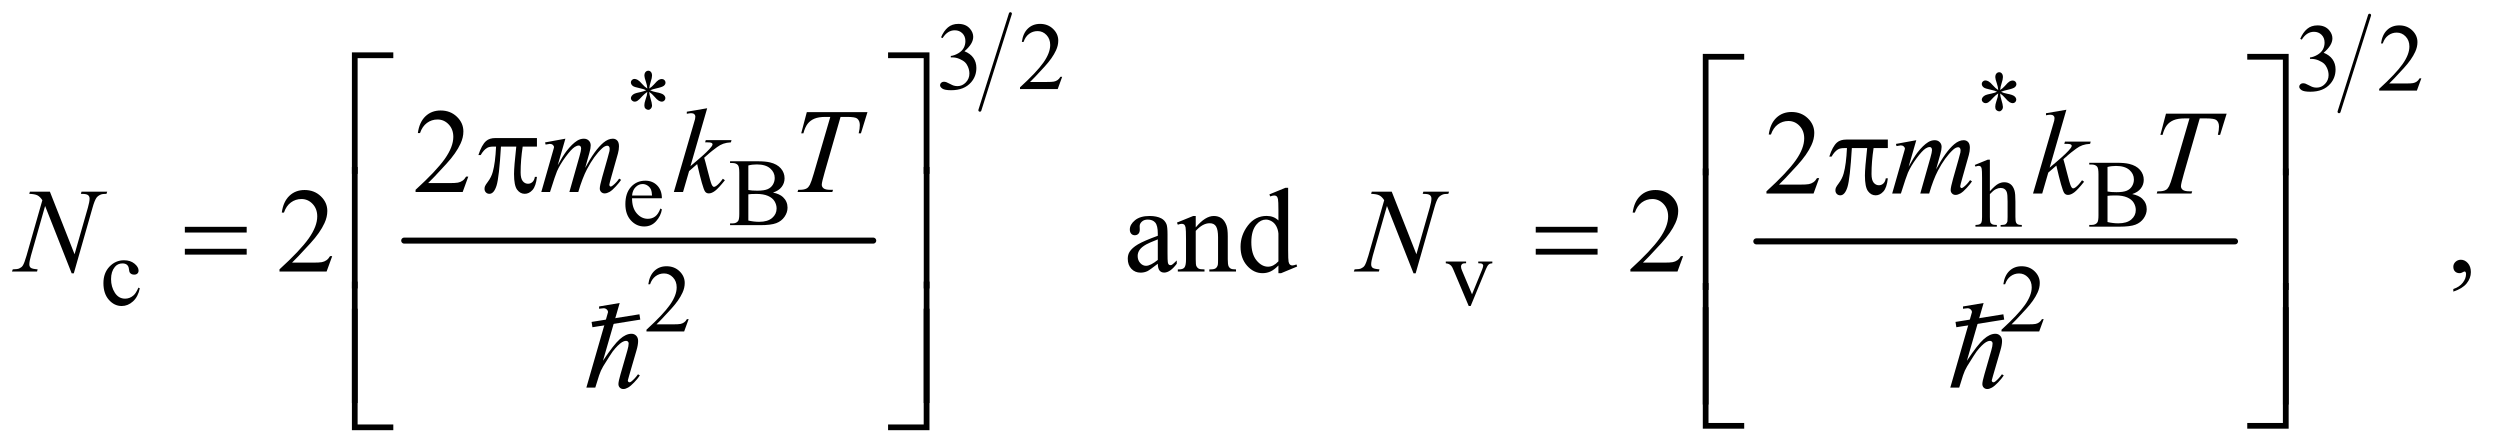 <?xml version="1.0" encoding="UTF-8"?>
<!DOCTYPE svg PUBLIC '-//W3C//DTD SVG 1.0//EN'
          'http://www.w3.org/TR/2001/REC-SVG-20010904/DTD/svg10.dtd'>
<svg stroke-dasharray="none" shape-rendering="auto" xmlns="http://www.w3.org/2000/svg" font-family="'Dialog'" text-rendering="auto" width="325" fill-opacity="1" color-interpolation="auto" color-rendering="auto" preserveAspectRatio="xMidYMid meet" font-size="12px" viewBox="0 0 325 58" fill="black" xmlns:xlink="http://www.w3.org/1999/xlink" stroke="black" image-rendering="auto" stroke-miterlimit="10" stroke-linecap="square" stroke-linejoin="miter" font-style="normal" stroke-width="1" height="58" stroke-dashoffset="0" font-weight="normal" stroke-opacity="1"
><!--Generated by the Batik Graphics2D SVG Generator--><defs id="genericDefs"
  /><g
  ><defs id="defs1"
    ><clipPath clipPathUnits="userSpaceOnUse" id="clipPath1"
      ><path d="M1.037 1.481 L207.228 1.481 L207.228 38.095 L1.037 38.095 L1.037 1.481 Z"
      /></clipPath
      ><clipPath clipPathUnits="userSpaceOnUse" id="clipPath2"
      ><path d="M33.145 47.469 L33.145 1220.989 L6620.699 1220.989 L6620.699 47.469 Z"
      /></clipPath
      ><clipPath clipPathUnits="userSpaceOnUse" id="clipPath3"
      ><path d="M-1324.938 -630.419 L-1324.938 422.352 L4603.731 422.352 L4603.731 -630.419 Z"
      /></clipPath
      ><clipPath clipPathUnits="userSpaceOnUse" id="clipPath4"
      ><path d="M-0 -0 L-0 384 L288 384 L288 -0 Z"
      /></clipPath
      ><clipPath clipPathUnits="userSpaceOnUse" id="clipPath5"
      ><path d="M-41.471 -19.732 L-41.471 13.22 L144.097 13.22 L144.097 -19.732 Z"
      /></clipPath
      ><clipPath clipPathUnits="userSpaceOnUse" id="clipPath6"
      ><path d="M-4560.368 -630.419 L-4560.368 422.352 L1368.302 422.352 L1368.302 -630.419 Z"
      /></clipPath
      ><clipPath clipPathUnits="userSpaceOnUse" id="clipPath7"
      ><path d="M-0 -0 L-0 384 L288 384 L288 -0 Z"
      /></clipPath
      ><clipPath clipPathUnits="userSpaceOnUse" id="clipPath8"
      ><path d="M-142.739 -19.732 L-142.739 13.22 L42.828 13.22 L42.828 -19.732 Z"
      /></clipPath
    ></defs
    ><g stroke-width="16" transform="scale(1.576,1.576) translate(-1.037,-1.481) matrix(0.031,0,0,0.031,0,0)" stroke-linejoin="round" stroke-linecap="round"
    ><line y2="688" fill="none" x1="1109" clip-path="url(#clipPath2)" x2="2357" y1="688"
    /></g
    ><g stroke-width="8" transform="matrix(0.049,0,0,0.049,-1.635,-2.334)" stroke-linejoin="round" stroke-linecap="round"
    ><line y2="340" fill="none" x1="2714" clip-path="url(#clipPath2)" x2="2633" y1="84"
    /></g
    ><g stroke-width="16" transform="matrix(0.049,0,0,0.049,-1.635,-2.334)" stroke-linejoin="round" stroke-linecap="round"
    ><line y2="688" fill="none" x1="4693" clip-path="url(#clipPath2)" x2="5963" y1="688"
    /></g
    ><g stroke-width="8" transform="matrix(0.049,0,0,0.049,-1.635,-2.334)" stroke-linejoin="round" stroke-linecap="round"
    ><line y2="344" fill="none" x1="6320" clip-path="url(#clipPath2)" x2="6239" y1="88"
    /></g
    ><g transform="matrix(0.049,0,0,0.049,-1.635,-2.334)"
    ><path d="M2530 146.75 Q2537.25 129.625 2548.312 120.312 Q2559.375 111 2575.875 111 Q2596.25 111 2607.125 124.25 Q2615.375 134.125 2615.375 145.375 Q2615.375 163.875 2592.125 183.625 Q2607.75 189.75 2615.75 201.125 Q2623.75 212.5 2623.75 227.875 Q2623.75 249.875 2609.75 266 Q2591.5 287 2556.875 287 Q2539.75 287 2533.562 282.75 Q2527.375 278.5 2527.375 273.625 Q2527.375 270 2530.312 267.25 Q2533.25 264.5 2537.375 264.5 Q2540.5 264.5 2543.75 265.5 Q2545.875 266.125 2553.375 270.062 Q2560.875 274 2563.75 274.75 Q2568.375 276.125 2573.625 276.125 Q2586.375 276.125 2595.812 266.25 Q2605.25 256.375 2605.25 242.875 Q2605.25 233 2600.875 223.625 Q2597.625 216.625 2593.75 213 Q2588.375 208 2579 203.938 Q2569.625 199.875 2559.875 199.875 L2555.875 199.875 L2555.875 196.125 Q2565.75 194.875 2575.688 189 Q2585.625 183.125 2590.125 174.875 Q2594.625 166.625 2594.625 156.75 Q2594.625 143.875 2586.562 135.938 Q2578.5 128 2566.5 128 Q2547.125 128 2534.125 148.75 L2530 146.75 ZM2851.375 251.375 L2839.5 284 L2739.5 284 L2739.5 279.375 Q2783.625 239.125 2801.625 213.625 Q2819.625 188.125 2819.625 167 Q2819.625 150.875 2809.75 140.5 Q2799.875 130.125 2786.125 130.125 Q2773.625 130.125 2763.688 137.438 Q2753.75 144.75 2749 158.875 L2744.375 158.875 Q2747.5 135.75 2760.438 123.375 Q2773.375 111 2792.75 111 Q2813.375 111 2827.188 124.25 Q2841 137.5 2841 155.5 Q2841 168.375 2835 181.25 Q2825.75 201.5 2805 224.125 Q2773.875 258.125 2766.125 265.125 L2810.375 265.125 Q2823.875 265.125 2829.312 264.125 Q2834.75 263.125 2839.125 260.062 Q2843.5 257 2846.75 251.375 L2851.375 251.375 Z" stroke="none" clip-path="url(#clipPath2)"
    /></g
    ><g transform="matrix(0.049,0,0,0.049,-1.635,-2.334)"
    ><path d="M6136 150.75 Q6143.25 133.625 6154.312 124.312 Q6165.375 115 6181.875 115 Q6202.25 115 6213.125 128.25 Q6221.375 138.125 6221.375 149.375 Q6221.375 167.875 6198.125 187.625 Q6213.75 193.75 6221.75 205.125 Q6229.75 216.5 6229.75 231.875 Q6229.75 253.875 6215.75 270 Q6197.5 291 6162.875 291 Q6145.75 291 6139.562 286.75 Q6133.375 282.5 6133.375 277.625 Q6133.375 274 6136.312 271.25 Q6139.25 268.5 6143.375 268.5 Q6146.5 268.5 6149.75 269.5 Q6151.875 270.125 6159.375 274.062 Q6166.875 278 6169.75 278.75 Q6174.375 280.125 6179.625 280.125 Q6192.375 280.125 6201.812 270.25 Q6211.25 260.375 6211.25 246.875 Q6211.25 237 6206.875 227.625 Q6203.625 220.625 6199.75 217 Q6194.375 212 6185 207.938 Q6175.625 203.875 6165.875 203.875 L6161.875 203.875 L6161.875 200.125 Q6171.75 198.875 6181.688 193 Q6191.625 187.125 6196.125 178.875 Q6200.625 170.625 6200.625 160.75 Q6200.625 147.875 6192.562 139.938 Q6184.5 132 6172.5 132 Q6153.125 132 6140.125 152.75 L6136 150.75 ZM6457.375 255.375 L6445.5 288 L6345.5 288 L6345.5 283.375 Q6389.625 243.125 6407.625 217.625 Q6425.625 192.125 6425.625 171 Q6425.625 154.875 6415.75 144.5 Q6405.875 134.125 6392.125 134.125 Q6379.625 134.125 6369.688 141.438 Q6359.75 148.75 6355 162.875 L6350.375 162.875 Q6353.5 139.75 6366.438 127.375 Q6379.375 115 6398.75 115 Q6419.375 115 6433.188 128.25 Q6447 141.5 6447 159.5 Q6447 172.375 6441 185.25 Q6431.75 205.5 6411 228.125 Q6379.875 262.125 6372.125 269.125 L6416.375 269.125 Q6429.875 269.125 6435.312 268.125 Q6440.75 267.125 6445.125 264.062 Q6449.5 261 6452.75 255.375 L6457.375 255.375 Z" stroke="none" clip-path="url(#clipPath2)"
    /></g
    ><g transform="matrix(0.049,0,0,0.049,-1.635,-2.334)"
    ><path d="M1750.75 282.5 Q1750.25 273.875 1747.25 265.375 Q1743 253.125 1743 248.5 Q1743 242 1746.062 238.625 Q1749.125 235.25 1753.625 235.25 Q1757.5 235.25 1760.375 238.625 Q1763.25 242 1763.25 248.25 Q1763.25 253.875 1759.938 263.938 Q1756.625 274 1755.875 282.5 Q1762.75 278.125 1768.25 271.875 Q1776.75 262 1780.875 259.625 Q1785 257.25 1789.25 257.25 Q1793.375 257.25 1796.188 260.062 Q1799 262.875 1799 266.75 Q1799 271.375 1794.875 275 Q1790.75 278.625 1774.25 282.25 Q1764.625 284.375 1758.25 287.125 Q1764.75 290.5 1774.125 292.25 Q1789.25 295 1793.938 299.125 Q1798.625 303.25 1798.625 308.125 Q1798.625 311.875 1795.812 314.625 Q1793 317.375 1789.25 317.375 Q1785.5 317.375 1780.938 314.75 Q1776.375 312.125 1768.625 303 Q1763.5 296.875 1755.875 291.5 Q1756.125 298.625 1758.75 307 Q1763.25 321.75 1763.25 327.125 Q1763.25 332.125 1760.25 335.562 Q1757.25 339 1753.875 339 Q1749.25 339 1745.5 335.375 Q1742.875 332.75 1742.875 327 Q1742.875 321 1745.75 312.562 Q1748.625 304.125 1749.375 300.938 Q1750.125 297.75 1750.75 291.5 Q1743.375 296.375 1737.875 302.375 Q1728.75 312.625 1724.125 315.375 Q1720.875 317.375 1717.375 317.375 Q1713.125 317.375 1710.125 314.5 Q1707.125 311.625 1707.125 308.125 Q1707.125 305 1709.688 301.562 Q1712.25 298.125 1717.375 295.875 Q1720.75 294.375 1732.75 291.875 Q1740.5 290.25 1747.875 287.125 Q1741.125 283.75 1731.75 281.875 Q1716.375 278.625 1712.75 276 Q1707.125 271.875 1707.125 266 Q1707.125 262.625 1709.938 259.812 Q1712.75 257 1716.5 257 Q1720.625 257 1725.25 259.625 Q1729.875 262.25 1736.75 270.188 Q1743.625 278.125 1750.75 282.5 Z" stroke="none" clip-path="url(#clipPath2)"
    /></g
    ><g transform="matrix(0.049,0,0,0.049,-1.635,-2.334)"
    ><path d="M5334.75 286.5 Q5334.25 277.875 5331.25 269.375 Q5327 257.125 5327 252.5 Q5327 246 5330.062 242.625 Q5333.125 239.25 5337.625 239.25 Q5341.5 239.25 5344.375 242.625 Q5347.25 246 5347.25 252.25 Q5347.25 257.875 5343.938 267.938 Q5340.625 278 5339.875 286.5 Q5346.75 282.125 5352.25 275.875 Q5360.75 266 5364.875 263.625 Q5369 261.25 5373.25 261.25 Q5377.375 261.25 5380.188 264.062 Q5383 266.875 5383 270.75 Q5383 275.375 5378.875 279 Q5374.75 282.625 5358.25 286.25 Q5348.625 288.375 5342.25 291.125 Q5348.75 294.5 5358.125 296.25 Q5373.25 299 5377.938 303.125 Q5382.625 307.25 5382.625 312.125 Q5382.625 315.875 5379.812 318.625 Q5377 321.375 5373.25 321.375 Q5369.5 321.375 5364.938 318.75 Q5360.375 316.125 5352.625 307 Q5347.5 300.875 5339.875 295.5 Q5340.125 302.625 5342.75 311 Q5347.25 325.75 5347.25 331.125 Q5347.25 336.125 5344.25 339.562 Q5341.25 343 5337.875 343 Q5333.25 343 5329.5 339.375 Q5326.875 336.75 5326.875 331 Q5326.875 325 5329.75 316.562 Q5332.625 308.125 5333.375 304.938 Q5334.125 301.75 5334.75 295.5 Q5327.375 300.375 5321.875 306.375 Q5312.75 316.625 5308.125 319.375 Q5304.875 321.375 5301.375 321.375 Q5297.125 321.375 5294.125 318.5 Q5291.125 315.625 5291.125 312.125 Q5291.125 309 5293.688 305.562 Q5296.25 302.125 5301.375 299.875 Q5304.75 298.375 5316.75 295.875 Q5324.5 294.25 5331.875 291.125 Q5325.125 287.75 5315.75 285.875 Q5300.375 282.625 5296.75 280 Q5291.125 275.875 5291.125 270 Q5291.125 266.625 5293.938 263.812 Q5296.75 261 5300.5 261 Q5304.625 261 5309.25 263.625 Q5313.875 266.25 5320.75 274.188 Q5327.625 282.125 5334.75 286.5 Z" stroke="none" clip-path="url(#clipPath2)"
    /></g
    ><g transform="matrix(0.049,0,0,0.049,-1.635,-2.334)"
    ><path d="M1710.25 573.625 Q1710.125 599.125 1722.625 613.625 Q1735.125 628.125 1752 628.125 Q1763.25 628.125 1771.562 621.938 Q1779.875 615.75 1785.5 600.75 L1789.375 603.25 Q1786.75 620.375 1774.125 634.438 Q1761.5 648.5 1742.5 648.5 Q1721.875 648.5 1707.188 632.438 Q1692.5 616.375 1692.5 589.25 Q1692.5 559.875 1707.562 543.438 Q1722.625 527 1745.375 527 Q1764.625 527 1777 539.688 Q1789.375 552.375 1789.375 573.625 L1710.25 573.625 ZM1710.25 566.375 L1763.25 566.375 Q1762.625 555.375 1760.625 550.875 Q1757.5 543.875 1751.312 539.875 Q1745.125 535.875 1738.375 535.875 Q1728 535.875 1719.812 543.938 Q1711.625 552 1710.25 566.375 ZM2084.25 558.5 Q2101.875 562.25 2110.625 570.5 Q2122.75 582 2122.75 598.625 Q2122.75 611.25 2114.75 622.812 Q2106.75 634.375 2092.812 639.688 Q2078.875 645 2050.25 645 L1970.25 645 L1970.25 640.375 L1976.625 640.375 Q1987.25 640.375 1991.875 633.625 Q1994.75 629.25 1994.75 615 L1994.75 505.5 Q1994.75 489.75 1991.125 485.625 Q1986.25 480.125 1976.625 480.125 L1970.25 480.125 L1970.25 475.5 L2043.5 475.5 Q2064 475.5 2076.375 478.5 Q2095.125 483 2105 494.438 Q2114.875 505.875 2114.875 520.75 Q2114.875 533.5 2107.125 543.562 Q2099.375 553.625 2084.25 558.5 ZM2018.75 551.75 Q2023.375 552.625 2029.312 553.062 Q2035.25 553.5 2042.375 553.5 Q2060.625 553.5 2069.812 549.562 Q2079 545.625 2083.875 537.5 Q2088.75 529.375 2088.75 519.75 Q2088.75 504.875 2076.625 494.375 Q2064.5 483.875 2041.25 483.875 Q2028.75 483.875 2018.75 486.625 L2018.75 551.75 ZM2018.75 632.75 Q2033.25 636.125 2047.375 636.125 Q2070 636.125 2081.875 625.938 Q2093.75 615.75 2093.75 600.75 Q2093.75 590.875 2088.375 581.75 Q2083 572.625 2070.875 567.375 Q2058.75 562.125 2040.875 562.125 Q2033.125 562.125 2027.625 562.375 Q2022.125 562.625 2018.75 563.25 L2018.75 632.75 Z" stroke="none" clip-path="url(#clipPath2)"
    /></g
    ><g transform="matrix(0.049,0,0,0.049,-1.635,-2.334)"
    ><path d="M5312.625 471.25 L5312.625 555 Q5326.5 539.75 5334.625 535.438 Q5342.75 531.125 5350.875 531.125 Q5360.625 531.125 5367.625 536.5 Q5374.625 541.875 5378 553.375 Q5380.375 561.375 5380.375 582.625 L5380.375 623.125 Q5380.375 634 5382.125 638 Q5383.375 641 5386.375 642.75 Q5389.375 644.5 5397.375 644.5 L5397.375 649 L5341.125 649 L5341.125 644.5 L5343.75 644.5 Q5351.75 644.5 5354.875 642.062 Q5358 639.625 5359.25 634.875 Q5359.625 632.875 5359.625 623.125 L5359.625 582.625 Q5359.625 563.875 5357.688 558 Q5355.75 552.125 5351.5 549.188 Q5347.25 546.25 5341.25 546.25 Q5335.125 546.25 5328.5 549.5 Q5321.875 552.75 5312.625 562.625 L5312.625 623.125 Q5312.625 634.875 5313.938 637.75 Q5315.25 640.625 5318.812 642.562 Q5322.375 644.5 5331.125 644.5 L5331.125 649 L5274.375 649 L5274.375 644.5 Q5282 644.5 5286.375 642.125 Q5288.875 640.875 5290.375 637.375 Q5291.875 633.875 5291.875 623.125 L5291.875 519.5 Q5291.875 499.875 5290.938 495.375 Q5290 490.875 5288.062 489.25 Q5286.125 487.625 5282.875 487.625 Q5280.25 487.625 5274.375 489.625 L5272.625 485.25 L5306.875 471.25 L5312.625 471.25 ZM5690.25 562.5 Q5707.875 566.25 5716.625 574.5 Q5728.75 586 5728.75 602.625 Q5728.75 615.25 5720.75 626.812 Q5712.75 638.375 5698.812 643.688 Q5684.875 649 5656.25 649 L5576.25 649 L5576.25 644.375 L5582.625 644.375 Q5593.25 644.375 5597.875 637.625 Q5600.75 633.25 5600.75 619 L5600.75 509.5 Q5600.75 493.75 5597.125 489.625 Q5592.25 484.125 5582.625 484.125 L5576.25 484.125 L5576.25 479.5 L5649.5 479.5 Q5670 479.5 5682.375 482.5 Q5701.125 487 5711 498.438 Q5720.875 509.875 5720.875 524.75 Q5720.875 537.5 5713.125 547.562 Q5705.375 557.625 5690.25 562.5 ZM5624.75 555.75 Q5629.375 556.625 5635.312 557.062 Q5641.25 557.5 5648.375 557.5 Q5666.625 557.5 5675.812 553.562 Q5685 549.625 5689.875 541.5 Q5694.75 533.375 5694.75 523.75 Q5694.75 508.875 5682.625 498.375 Q5670.5 487.875 5647.25 487.875 Q5634.75 487.875 5624.75 490.625 L5624.75 555.75 ZM5624.75 636.75 Q5639.25 640.125 5653.375 640.125 Q5676 640.125 5687.875 629.938 Q5699.75 619.75 5699.75 604.75 Q5699.75 594.875 5694.375 585.75 Q5689 576.625 5676.875 571.375 Q5664.75 566.125 5646.875 566.125 Q5639.125 566.125 5633.625 566.375 Q5628.125 566.625 5624.75 567.25 L5624.75 636.75 Z" stroke="none" clip-path="url(#clipPath2)"
    /></g
    ><g transform="matrix(0.049,0,0,0.049,-1.635,-2.334)"
    ><path d="M404.25 812.5 Q399.625 835.125 386.125 847.312 Q372.625 859.5 356.25 859.5 Q336.75 859.5 322.25 843.125 Q307.75 826.75 307.75 798.875 Q307.75 771.875 323.812 755 Q339.875 738.125 362.375 738.125 Q379.25 738.125 390.125 747.062 Q401 756 401 765.625 Q401 770.375 397.938 773.312 Q394.875 776.25 389.375 776.25 Q382 776.25 378.25 771.5 Q376.125 768.875 375.438 761.5 Q374.75 754.125 370.375 750.25 Q366 746.5 358.25 746.5 Q345.75 746.5 338.125 755.75 Q328 768 328 788.125 Q328 808.625 338.062 824.312 Q348.125 840 365.25 840 Q377.5 840 387.25 831.625 Q394.125 825.875 400.625 810.75 L404.25 812.5 ZM3869.125 741.5 L3923 741.5 L3923 746.125 L3919.5 746.125 Q3914.625 746.125 3912.062 748.5 Q3909.5 750.875 3909.5 754.875 Q3909.5 759.25 3912.125 765.25 L3938.75 828.5 L3965.5 762.875 Q3968.375 755.875 3968.375 752.25 Q3968.375 750.5 3967.375 749.375 Q3966 747.5 3963.875 746.812 Q3961.75 746.125 3955.25 746.125 L3955.25 741.5 L3992.625 741.5 L3992.625 746.125 Q3986.125 746.625 3983.625 748.75 Q3979.25 752.5 3975.75 761.25 L3935.125 859.5 L3930 859.5 L3889.125 762.875 Q3886.375 756.125 3883.875 753.188 Q3881.375 750.25 3877.5 748.25 Q3875.375 747.125 3869.125 746.125 L3869.125 741.5 Z" stroke="none" clip-path="url(#clipPath2)"
    /></g
    ><g transform="matrix(0.049,0,0,0.049,-1.635,-2.334)"
    ><path d="M1860.375 894.375 L1848.5 927 L1748.5 927 L1748.5 922.375 Q1792.625 882.125 1810.625 856.625 Q1828.625 831.125 1828.625 810 Q1828.625 793.875 1818.75 783.5 Q1808.875 773.125 1795.125 773.125 Q1782.625 773.125 1772.688 780.438 Q1762.75 787.75 1758 801.875 L1753.375 801.875 Q1756.5 778.75 1769.438 766.375 Q1782.375 754 1801.75 754 Q1822.375 754 1836.188 767.25 Q1850 780.5 1850 798.5 Q1850 811.375 1844 824.25 Q1834.75 844.5 1814 867.125 Q1782.875 901.125 1775.125 908.125 L1819.375 908.125 Q1832.875 908.125 1838.312 907.125 Q1843.75 906.125 1848.125 903.062 Q1852.5 900 1855.75 894.375 L1860.375 894.375 ZM5455.375 894.375 L5443.5 927 L5343.5 927 L5343.5 922.375 Q5387.625 882.125 5405.625 856.625 Q5423.625 831.125 5423.625 810 Q5423.625 793.875 5413.75 783.5 Q5403.875 773.125 5390.125 773.125 Q5377.625 773.125 5367.688 780.438 Q5357.75 787.75 5353 801.875 L5348.375 801.875 Q5351.5 778.75 5364.438 766.375 Q5377.375 754 5396.75 754 Q5417.375 754 5431.188 767.25 Q5445 780.5 5445 798.5 Q5445 811.375 5439 824.25 Q5429.75 844.5 5409 867.125 Q5377.875 901.125 5370.125 908.125 L5414.375 908.125 Q5427.875 908.125 5433.312 907.125 Q5438.75 906.125 5443.125 903.062 Q5447.5 900 5450.75 894.375 L5455.375 894.375 Z" stroke="none" clip-path="url(#clipPath2)"
    /></g
    ><g transform="matrix(0.049,0,0,0.049,-1.635,-2.334)"
    ><path d="M1275.719 516.219 L1260.875 557 L1135.875 557 L1135.875 551.219 Q1191.031 500.906 1213.531 469.031 Q1236.031 437.156 1236.031 410.75 Q1236.031 390.594 1223.688 377.625 Q1211.344 364.656 1194.156 364.656 Q1178.531 364.656 1166.109 373.797 Q1153.688 382.938 1147.75 400.594 L1141.969 400.594 Q1145.875 371.688 1162.047 356.219 Q1178.219 340.75 1202.438 340.75 Q1228.219 340.75 1245.484 357.312 Q1262.75 373.875 1262.75 396.375 Q1262.75 412.469 1255.25 428.562 Q1243.688 453.875 1217.75 482.156 Q1178.844 524.656 1169.156 533.406 L1224.469 533.406 Q1241.344 533.406 1248.141 532.156 Q1254.938 530.906 1260.406 527.078 Q1265.875 523.25 1269.938 516.219 L1275.719 516.219 Z" stroke="none" clip-path="url(#clipPath2)"
    /></g
    ><g transform="matrix(0.049,0,0,0.049,-1.635,-2.334)"
    ><path d="M4859.719 520.219 L4844.875 561 L4719.875 561 L4719.875 555.219 Q4775.031 504.906 4797.531 473.031 Q4820.031 441.156 4820.031 414.75 Q4820.031 394.594 4807.688 381.625 Q4795.344 368.656 4778.156 368.656 Q4762.531 368.656 4750.109 377.797 Q4737.688 386.938 4731.75 404.594 L4725.969 404.594 Q4729.875 375.688 4746.047 360.219 Q4762.219 344.75 4786.438 344.75 Q4812.219 344.75 4829.484 361.312 Q4846.75 377.875 4846.75 400.375 Q4846.75 416.469 4839.25 432.562 Q4827.688 457.875 4801.75 486.156 Q4762.844 528.656 4753.156 537.406 L4808.469 537.406 Q4825.344 537.406 4832.141 536.156 Q4838.938 534.906 4844.406 531.078 Q4849.875 527.25 4853.938 520.219 L4859.719 520.219 Z" stroke="none" clip-path="url(#clipPath2)"
    /></g
    ><g transform="matrix(0.049,0,0,0.049,-1.635,-2.334)"
    ><path d="M914.719 727.219 L899.875 768 L774.875 768 L774.875 762.219 Q830.031 711.906 852.531 680.031 Q875.031 648.156 875.031 621.75 Q875.031 601.594 862.688 588.625 Q850.344 575.656 833.156 575.656 Q817.531 575.656 805.109 584.797 Q792.688 593.938 786.75 611.594 L780.969 611.594 Q784.875 582.688 801.047 567.219 Q817.219 551.75 841.438 551.75 Q867.219 551.75 884.484 568.312 Q901.75 584.875 901.75 607.375 Q901.75 623.469 894.25 639.562 Q882.688 664.875 856.75 693.156 Q817.844 735.656 808.156 744.406 L863.469 744.406 Q880.344 744.406 887.141 743.156 Q893.938 741.906 899.406 738.078 Q904.875 734.25 908.938 727.219 L914.719 727.219 ZM3105.094 747.375 Q3083.062 764.406 3077.438 767.062 Q3069 770.969 3059.469 770.969 Q3044.625 770.969 3035.016 760.812 Q3025.406 750.656 3025.406 734.094 Q3025.406 723.625 3030.094 715.969 Q3036.5 705.344 3052.359 695.969 Q3068.219 686.594 3105.094 673.156 L3105.094 667.531 Q3105.094 646.125 3098.297 638.156 Q3091.5 630.188 3078.531 630.188 Q3068.688 630.188 3062.906 635.5 Q3056.969 640.812 3056.969 647.688 L3057.281 656.75 Q3057.281 663.938 3053.609 667.844 Q3049.938 671.75 3044 671.75 Q3038.219 671.75 3034.547 667.688 Q3030.875 663.625 3030.875 656.594 Q3030.875 643.156 3044.625 631.906 Q3058.375 620.656 3083.219 620.656 Q3102.281 620.656 3114.469 627.062 Q3123.688 631.906 3128.062 642.219 Q3130.875 648.938 3130.875 669.719 L3130.875 718.312 Q3130.875 738.781 3131.656 743.391 Q3132.438 748 3134.234 749.562 Q3136.031 751.125 3138.375 751.125 Q3140.875 751.125 3142.75 750.031 Q3146.031 748 3155.406 738.625 L3155.406 747.375 Q3137.906 770.812 3121.969 770.812 Q3114.312 770.812 3109.781 765.5 Q3105.25 760.188 3105.094 747.375 ZM3105.094 737.219 L3105.094 682.688 Q3081.5 692.062 3074.625 695.969 Q3062.281 702.844 3056.969 710.344 Q3051.656 717.844 3051.656 726.75 Q3051.656 738 3058.375 745.422 Q3065.094 752.844 3073.844 752.844 Q3085.719 752.844 3105.094 737.219 ZM3205.719 650.969 Q3230.875 620.656 3253.688 620.656 Q3265.406 620.656 3273.844 626.516 Q3282.281 632.375 3287.281 645.812 Q3290.719 655.188 3290.719 674.562 L3290.719 735.656 Q3290.719 749.25 3292.906 754.094 Q3294.625 758 3298.453 760.188 Q3302.281 762.375 3312.594 762.375 L3312.594 768 L3241.812 768 L3241.812 762.375 L3244.781 762.375 Q3254.781 762.375 3258.766 759.328 Q3262.75 756.281 3264.312 750.344 Q3264.938 748 3264.938 735.656 L3264.938 677.062 Q3264.938 657.531 3259.859 648.703 Q3254.781 639.875 3242.75 639.875 Q3224.156 639.875 3205.719 660.188 L3205.719 735.656 Q3205.719 750.188 3207.438 753.625 Q3209.625 758.156 3213.453 760.266 Q3217.281 762.375 3229 762.375 L3229 768 L3158.219 768 L3158.219 762.375 L3161.344 762.375 Q3172.281 762.375 3176.109 756.828 Q3179.938 751.281 3179.938 735.656 L3179.938 682.531 Q3179.938 656.75 3178.766 651.125 Q3177.594 645.5 3175.172 643.469 Q3172.75 641.438 3168.688 641.438 Q3164.312 641.438 3158.219 643.781 L3155.875 638.156 L3199 620.656 L3205.719 620.656 L3205.719 650.969 ZM3425.094 751.906 Q3414.625 762.844 3404.625 767.609 Q3394.625 772.375 3383.062 772.375 Q3359.625 772.375 3342.125 752.766 Q3324.625 733.156 3324.625 702.375 Q3324.625 671.594 3344 646.047 Q3363.375 620.5 3393.844 620.5 Q3412.75 620.5 3425.094 632.531 L3425.094 606.125 Q3425.094 581.594 3423.922 575.969 Q3422.75 570.344 3420.25 568.312 Q3417.75 566.281 3414 566.281 Q3409.938 566.281 3403.219 568.781 L3401.188 563.312 L3443.844 545.812 L3450.875 545.812 L3450.875 711.281 Q3450.875 736.438 3452.047 741.984 Q3453.219 747.531 3455.797 749.719 Q3458.375 751.906 3461.812 751.906 Q3466.031 751.906 3473.062 749.25 L3474.781 754.719 L3432.281 772.375 L3425.094 772.375 L3425.094 751.906 ZM3425.094 740.969 L3425.094 667.219 Q3424.156 656.594 3419.469 647.844 Q3414.781 639.094 3407.047 634.641 Q3399.312 630.188 3391.969 630.188 Q3378.219 630.188 3367.438 642.531 Q3353.219 658.781 3353.219 690.031 Q3353.219 721.594 3366.969 738.391 Q3380.719 755.188 3397.594 755.188 Q3411.812 755.188 3425.094 740.969 ZM4498.719 727.219 L4483.875 768 L4358.875 768 L4358.875 762.219 Q4414.031 711.906 4436.531 680.031 Q4459.031 648.156 4459.031 621.75 Q4459.031 601.594 4446.688 588.625 Q4434.344 575.656 4417.156 575.656 Q4401.531 575.656 4389.109 584.797 Q4376.688 593.938 4370.75 611.594 L4364.969 611.594 Q4368.875 582.688 4385.047 567.219 Q4401.219 551.75 4425.438 551.75 Q4451.219 551.75 4468.484 568.312 Q4485.75 584.875 4485.75 607.375 Q4485.75 623.469 4478.25 639.562 Q4466.688 664.875 4440.75 693.156 Q4401.844 735.656 4392.156 744.406 L4447.469 744.406 Q4464.344 744.406 4471.141 743.156 Q4477.938 741.906 4483.406 738.078 Q4488.875 734.25 4492.938 727.219 L4498.719 727.219 ZM6542.188 821.281 L6542.188 814.406 Q6558.281 809.094 6567.109 797.922 Q6575.938 786.75 6575.938 774.25 Q6575.938 771.281 6574.531 769.25 Q6573.438 767.844 6572.344 767.844 Q6570.625 767.844 6564.844 770.969 Q6562.031 772.375 6558.906 772.375 Q6551.25 772.375 6546.719 767.844 Q6542.188 763.312 6542.188 755.344 Q6542.188 747.688 6548.047 742.219 Q6553.906 736.75 6562.344 736.75 Q6572.656 736.75 6580.703 745.734 Q6588.75 754.719 6588.75 769.562 Q6588.75 785.656 6577.578 799.484 Q6566.406 813.312 6542.188 821.281 Z" stroke="none" clip-path="url(#clipPath2)"
    /></g
    ><g transform="matrix(0.049,0,0,0.049,-1.635,-2.334)"
    ><path d="M1533.375 415.594 L1513.062 486.062 Q1526.656 461.219 1536.188 448.719 Q1551.031 429.344 1565.094 420.594 Q1573.375 415.594 1582.438 415.594 Q1590.25 415.594 1595.406 420.594 Q1600.562 425.594 1600.562 433.406 Q1600.562 441.062 1596.969 453.406 L1585.875 493.094 Q1611.344 445.438 1634.156 426.219 Q1646.812 415.594 1659.156 415.594 Q1666.344 415.594 1670.953 420.516 Q1675.562 425.438 1675.562 435.75 Q1675.562 444.812 1672.75 454.969 L1655.562 515.75 Q1649.938 535.594 1649.938 537.781 Q1649.938 539.969 1651.344 541.531 Q1652.281 542.625 1653.844 542.625 Q1655.406 542.625 1659.312 539.656 Q1668.219 532.781 1676.031 521.531 L1681.188 524.812 Q1677.281 531.062 1667.359 542 Q1657.438 552.938 1650.406 556.844 Q1643.375 560.75 1637.438 560.75 Q1631.969 560.75 1628.297 557 Q1624.625 553.25 1624.625 547.781 Q1624.625 540.281 1631.031 517.625 L1645.25 467.469 Q1650.094 450.125 1650.406 448.25 Q1650.875 445.281 1650.875 442.469 Q1650.875 438.562 1649.156 436.375 Q1647.281 434.188 1644.938 434.188 Q1638.375 434.188 1631.031 440.906 Q1609.469 460.75 1590.719 496.531 Q1578.375 520.125 1567.594 557 L1544 557 L1570.719 462.469 Q1575.094 447.156 1575.094 442 Q1575.094 437.781 1573.375 435.75 Q1571.656 433.719 1569.156 433.719 Q1564 433.719 1558.219 437.469 Q1548.844 443.562 1534.078 463.562 Q1519.312 483.562 1511.188 501.844 Q1507.281 510.438 1492.594 557 L1469.469 557 L1498.375 455.75 L1502.125 442.625 Q1503.219 439.656 1503.219 438.25 Q1503.219 434.812 1500.094 432.078 Q1496.969 429.344 1492.125 429.344 Q1490.094 429.344 1480.875 431.219 L1479.469 425.438 L1533.375 415.594 ZM1909.562 334.812 L1865.188 488.406 L1883 473.25 Q1912.219 448.562 1920.969 436.688 Q1923.781 432.781 1923.781 430.75 Q1923.781 429.344 1922.844 428.094 Q1921.906 426.844 1919.172 426.062 Q1916.438 425.281 1909.562 425.281 L1904.094 425.281 L1905.812 419.344 L1974.094 419.344 L1972.531 425.281 Q1960.812 425.906 1952.297 428.953 Q1943.781 432 1935.812 437.938 Q1920.031 449.656 1915.031 454.188 L1901.594 466.062 Q1905.031 477.312 1910.031 497.469 Q1918.469 530.906 1921.438 537.156 Q1924.406 543.406 1927.531 543.406 Q1930.188 543.406 1933.781 540.75 Q1941.906 534.812 1951.125 521.844 L1956.594 525.75 Q1939.562 547.156 1930.5 553.953 Q1921.438 560.75 1913.938 560.75 Q1907.375 560.75 1903.781 555.594 Q1897.531 546.375 1883 482.938 L1861.594 501.531 L1845.5 557 L1821.125 557 L1873 378.719 L1877.375 363.562 Q1878.156 359.656 1878.156 356.688 Q1878.156 352.938 1875.266 350.438 Q1872.375 347.938 1866.906 347.938 Q1863.312 347.938 1855.5 349.5 L1855.5 344.031 L1909.562 334.812 ZM2173.875 345.125 L2334.812 345.125 L2317.469 401.375 L2311.531 401.375 Q2314.5 389.031 2314.5 379.344 Q2314.5 367.938 2307.469 362.156 Q2302.156 357.781 2280.125 357.781 L2263.406 357.781 L2221.531 503.719 Q2213.562 531.219 2213.562 537.625 Q2213.562 543.562 2218.562 547.391 Q2223.562 551.219 2236.219 551.219 L2243.406 551.219 L2241.531 557 L2149.344 557 L2151.062 551.219 L2155.125 551.219 Q2167.312 551.219 2173.875 547.312 Q2178.406 544.656 2182.078 537.703 Q2185.75 530.75 2192.312 508.25 L2236.219 357.781 L2223.562 357.781 Q2205.281 357.781 2194.109 362.469 Q2182.938 367.156 2176.062 376.062 Q2169.188 384.969 2164.812 401.375 L2159.031 401.375 L2173.875 345.125 Z" stroke="none" clip-path="url(#clipPath2)"
    /></g
    ><g transform="matrix(0.049,0,0,0.049,-1.635,-2.334)"
    ><path d="M5117.375 419.594 L5097.062 490.062 Q5110.656 465.219 5120.188 452.719 Q5135.031 433.344 5149.094 424.594 Q5157.375 419.594 5166.438 419.594 Q5174.25 419.594 5179.406 424.594 Q5184.562 429.594 5184.562 437.406 Q5184.562 445.062 5180.969 457.406 L5169.875 497.094 Q5195.344 449.438 5218.156 430.219 Q5230.812 419.594 5243.156 419.594 Q5250.344 419.594 5254.953 424.516 Q5259.562 429.438 5259.562 439.75 Q5259.562 448.812 5256.75 458.969 L5239.562 519.75 Q5233.938 539.594 5233.938 541.781 Q5233.938 543.969 5235.344 545.531 Q5236.281 546.625 5237.844 546.625 Q5239.406 546.625 5243.312 543.656 Q5252.219 536.781 5260.031 525.531 L5265.188 528.812 Q5261.281 535.062 5251.359 546 Q5241.438 556.938 5234.406 560.844 Q5227.375 564.75 5221.438 564.75 Q5215.969 564.75 5212.297 561 Q5208.625 557.25 5208.625 551.781 Q5208.625 544.281 5215.031 521.625 L5229.25 471.469 Q5234.094 454.125 5234.406 452.25 Q5234.875 449.281 5234.875 446.469 Q5234.875 442.562 5233.156 440.375 Q5231.281 438.188 5228.938 438.188 Q5222.375 438.188 5215.031 444.906 Q5193.469 464.75 5174.719 500.531 Q5162.375 524.125 5151.594 561 L5128 561 L5154.719 466.469 Q5159.094 451.156 5159.094 446 Q5159.094 441.781 5157.375 439.75 Q5155.656 437.719 5153.156 437.719 Q5148 437.719 5142.219 441.469 Q5132.844 447.562 5118.078 467.562 Q5103.312 487.562 5095.188 505.844 Q5091.281 514.438 5076.594 561 L5053.469 561 L5082.375 459.75 L5086.125 446.625 Q5087.219 443.656 5087.219 442.25 Q5087.219 438.812 5084.094 436.078 Q5080.969 433.344 5076.125 433.344 Q5074.094 433.344 5064.875 435.219 L5063.469 429.438 L5117.375 419.594 ZM5515.562 338.812 L5471.188 492.406 L5489 477.25 Q5518.219 452.562 5526.969 440.688 Q5529.781 436.781 5529.781 434.75 Q5529.781 433.344 5528.844 432.094 Q5527.906 430.844 5525.172 430.062 Q5522.438 429.281 5515.562 429.281 L5510.094 429.281 L5511.812 423.344 L5580.094 423.344 L5578.531 429.281 Q5566.812 429.906 5558.297 432.953 Q5549.781 436 5541.812 441.938 Q5526.031 453.656 5521.031 458.188 L5507.594 470.062 Q5511.031 481.312 5516.031 501.469 Q5524.469 534.906 5527.438 541.156 Q5530.406 547.406 5533.531 547.406 Q5536.188 547.406 5539.781 544.75 Q5547.906 538.812 5557.125 525.844 L5562.594 529.75 Q5545.562 551.156 5536.5 557.953 Q5527.438 564.75 5519.938 564.75 Q5513.375 564.75 5509.781 559.594 Q5503.531 550.375 5489 486.938 L5467.594 505.531 L5451.5 561 L5427.125 561 L5479 382.719 L5483.375 367.562 Q5484.156 363.656 5484.156 360.688 Q5484.156 356.938 5481.266 354.438 Q5478.375 351.938 5472.906 351.938 Q5469.312 351.938 5461.5 353.5 L5461.5 348.031 L5515.562 338.812 ZM5779.875 349.125 L5940.812 349.125 L5923.469 405.375 L5917.531 405.375 Q5920.5 393.031 5920.5 383.344 Q5920.5 371.938 5913.469 366.156 Q5908.156 361.781 5886.125 361.781 L5869.406 361.781 L5827.531 507.719 Q5819.562 535.219 5819.562 541.625 Q5819.562 547.562 5824.562 551.391 Q5829.562 555.219 5842.219 555.219 L5849.406 555.219 L5847.531 561 L5755.344 561 L5757.062 555.219 L5761.125 555.219 Q5773.312 555.219 5779.875 551.312 Q5784.406 548.656 5788.078 541.703 Q5791.75 534.75 5798.312 512.25 L5842.219 361.781 L5829.562 361.781 Q5811.281 361.781 5800.109 366.469 Q5788.938 371.156 5782.062 380.062 Q5775.188 388.969 5770.812 405.375 L5765.031 405.375 L5779.875 349.125 Z" stroke="none" clip-path="url(#clipPath2)"
    /></g
    ><g transform="matrix(0.049,0,0,0.049,-1.635,-2.334)"
    ><path d="M165.719 556.125 L231.188 722.219 L266.656 598.156 Q271.031 582.844 271.031 574.406 Q271.031 568.625 266.969 565.344 Q262.906 562.062 251.812 562.062 Q249.938 562.062 247.906 561.906 L249.625 556.125 L317.75 556.125 L315.875 561.906 Q305.25 561.75 300.094 564.094 Q292.75 567.375 289.156 572.531 Q284.156 579.875 279 598.156 L229.156 772.844 L223.531 772.844 L153.062 594.094 L115.406 726.125 Q111.188 741.125 111.188 749.094 Q111.188 755.031 115.016 758.078 Q118.844 761.125 133.219 762.219 L131.656 768 L65.094 768 L67.281 762.219 Q79.781 761.906 84 760.031 Q90.406 757.219 93.531 752.688 Q98.062 745.812 103.688 726.125 L145.719 578.781 Q139.625 569.406 132.672 565.891 Q125.719 562.375 111.031 561.906 L112.75 556.125 L165.719 556.125 ZM3725.719 556.125 L3791.188 722.219 L3826.656 598.156 Q3831.031 582.844 3831.031 574.406 Q3831.031 568.625 3826.969 565.344 Q3822.906 562.062 3811.812 562.062 Q3809.938 562.062 3807.906 561.906 L3809.625 556.125 L3877.75 556.125 L3875.875 561.906 Q3865.25 561.75 3860.094 564.094 Q3852.75 567.375 3849.156 572.531 Q3844.156 579.875 3839 598.156 L3789.156 772.844 L3783.531 772.844 L3713.062 594.094 L3675.406 726.125 Q3671.188 741.125 3671.188 749.094 Q3671.188 755.031 3675.016 758.078 Q3678.844 761.125 3693.219 762.219 L3691.656 768 L3625.094 768 L3627.281 762.219 Q3639.781 761.906 3644 760.031 Q3650.406 757.219 3653.531 752.688 Q3658.062 745.812 3663.688 726.125 L3705.719 578.781 Q3699.625 569.406 3692.672 565.891 Q3685.719 562.375 3671.031 561.906 L3672.75 556.125 L3725.719 556.125 Z" stroke="none" clip-path="url(#clipPath2)"
    /></g
    ><g transform="matrix(0.049,0,0,0.049,-1.635,-2.334)"
    ><path d="M982.156 508.938 L967 508.938 L967 186.594 L1076.844 186.594 L1076.844 201.906 L982.156 201.906 L982.156 508.938 ZM2389.469 186.594 L2499.312 186.594 L2499.312 508.938 L2484 508.938 L2484 201.906 L2389.469 201.906 L2389.469 186.594 Z" stroke="none" clip-path="url(#clipPath2)"
    /></g
    ><g transform="matrix(0.049,0,0,0.049,-1.635,-2.334)"
    ><path d="M4566.156 512.938 L4551 512.938 L4551 190.594 L4660.844 190.594 L4660.844 205.906 L4566.156 205.906 L4566.156 512.938 ZM5995.469 190.594 L6105.312 190.594 L6105.312 512.938 L6090 512.938 L6090 205.906 L5995.469 205.906 L5995.469 190.594 Z" stroke="none" clip-path="url(#clipPath2)"
    /></g
    ><g transform="matrix(0.049,0,0,0.049,-1.635,-2.334)"
    ><path d="M1457.906 413.875 L1457.906 436.531 L1420.094 436.531 Q1414.625 472.312 1414.625 505.125 Q1414.625 521.219 1420.25 528.172 Q1425.875 535.125 1434.312 535.125 Q1441.031 535.125 1446.031 530.438 Q1451.031 525.75 1452.438 516.844 L1457.906 516.844 Q1455.25 541.531 1446.109 551.688 Q1436.969 561.844 1425.562 561.844 Q1413.375 561.844 1405.25 550.75 Q1397.125 539.656 1397.125 509.344 Q1397.125 490.281 1403.062 436.531 L1362.438 436.531 Q1357.594 518.406 1350.719 540.125 Q1343.844 561.844 1331.812 561.844 Q1326.188 561.844 1322.516 558.094 Q1318.844 554.344 1318.844 548.719 Q1318.844 544.656 1320.094 541.688 Q1321.812 537.625 1327.438 530.281 Q1336.969 517.625 1340.719 503.719 Q1347.438 479.969 1349.469 436.531 L1342.281 436.531 Q1330.875 436.531 1325.25 440.281 Q1316.188 445.906 1308.688 459.031 L1302.594 459.031 Q1311.344 432 1323.062 421.688 Q1331.969 413.875 1348.062 413.875 L1457.906 413.875 Z" stroke="none" clip-path="url(#clipPath2)"
    /></g
    ><g transform="matrix(0.049,0,0,0.049,-1.635,-2.334)"
    ><path d="M5041.906 417.875 L5041.906 440.531 L5004.094 440.531 Q4998.625 476.312 4998.625 509.125 Q4998.625 525.219 5004.25 532.172 Q5009.875 539.125 5018.312 539.125 Q5025.031 539.125 5030.031 534.438 Q5035.031 529.75 5036.438 520.844 L5041.906 520.844 Q5039.25 545.531 5030.109 555.688 Q5020.969 565.844 5009.562 565.844 Q4997.375 565.844 4989.25 554.75 Q4981.125 543.656 4981.125 513.344 Q4981.125 494.281 4987.062 440.531 L4946.438 440.531 Q4941.594 522.406 4934.719 544.125 Q4927.844 565.844 4915.812 565.844 Q4910.188 565.844 4906.516 562.094 Q4902.844 558.344 4902.844 552.719 Q4902.844 548.656 4904.094 545.688 Q4905.812 541.625 4911.438 534.281 Q4920.969 521.625 4924.719 507.719 Q4931.438 483.969 4933.469 440.531 L4926.281 440.531 Q4914.875 440.531 4909.25 444.281 Q4900.188 449.906 4892.688 463.031 L4886.594 463.031 Q4895.344 436 4907.062 425.688 Q4915.969 417.875 4932.062 417.875 L5041.906 417.875 Z" stroke="none" clip-path="url(#clipPath2)"
    /></g
    ><g transform="matrix(0.049,0,0,0.049,-1.635,-2.334)"
    ><path d="M523.781 649.406 L687.844 649.406 L687.844 664.562 L523.781 664.562 L523.781 649.406 ZM523.781 707.688 L687.844 707.688 L687.844 723.156 L523.781 723.156 L523.781 707.688 ZM4107.781 649.406 L4271.844 649.406 L4271.844 664.562 L4107.781 664.562 L4107.781 649.406 ZM4107.781 707.688 L4271.844 707.688 L4271.844 723.156 L4107.781 723.156 L4107.781 707.688 Z" stroke="none" clip-path="url(#clipPath2)"
    /></g
    ><g transform="matrix(0.049,0,0,0.049,-1.635,-2.334)"
    ><path d="M982.156 812.938 L967 812.938 L967 490.594 L982.156 490.594 L982.156 812.938 ZM2484.156 490.594 L2499.312 490.594 L2499.312 812.938 L2484.156 812.938 L2484.156 490.594 Z" stroke="none" clip-path="url(#clipPath2)"
    /></g
    ><g transform="matrix(0.049,0,0,0.049,-1.635,-2.334)"
    ><path d="M4566.156 816.938 L4551 816.938 L4551 494.594 L4566.156 494.594 L4566.156 816.938 ZM6090.156 494.594 L6105.312 494.594 L6105.312 816.938 L6090.156 816.938 L6090.156 494.594 Z" stroke="none" clip-path="url(#clipPath2)"
    /></g
    ><g transform="matrix(0.049,0,0,0.049,-1.635,-2.334)"
    ><path d="M982.156 1116.938 L967 1116.938 L967 794.594 L982.156 794.594 L982.156 1116.938 ZM2484.156 794.594 L2499.312 794.594 L2499.312 1116.938 L2484.156 1116.938 L2484.156 794.594 Z" stroke="none" clip-path="url(#clipPath2)"
    /></g
    ><g transform="matrix(0.049,0,0,0.049,-1.635,-2.334)"
    ><path d="M4566.156 1120.938 L4551 1120.938 L4551 798.594 L4566.156 798.594 L4566.156 1120.938 ZM6090.156 798.594 L6105.312 798.594 L6105.312 1120.938 L6090.156 1120.938 L6090.156 798.594 Z" stroke="none" clip-path="url(#clipPath2)"
    /></g
    ><g transform="matrix(0.049,0,0,0.049,-1.635,-2.334)"
    ><path d="M4660.844 1184.938 L4551 1184.938 L4551 862.594 L4566.156 862.594 L4566.156 1169.781 L4660.844 1169.781 L4660.844 1184.938 ZM6090 862.594 L6105.312 862.594 L6105.312 1184.938 L5995.469 1184.938 L5995.469 1169.781 L6090 1169.781 L6090 862.594 Z" stroke="none" clip-path="url(#clipPath2)"
    /></g
    ><g transform="matrix(0.049,0,0,0.049,-1.635,-2.334)"
    ><path d="M1076.844 1188.938 L967 1188.938 L967 866.594 L982.156 866.594 L982.156 1173.781 L1076.844 1173.781 L1076.844 1188.938 ZM2484 866.594 L2499.312 866.594 L2499.312 1188.938 L2389.469 1188.938 L2389.469 1173.781 L2484 1173.781 L2484 866.594 Z" stroke="none" clip-path="url(#clipPath2)"
    /></g
    ><g transform="matrix(0.055,0,0,0.055,72.61,34.549)"
    ><path d="M144.516 88.031 L105 224.578 Q130.594 186.047 144.938 173.391 Q159.281 160.734 172.359 160.734 Q179.109 160.734 183.609 165.375 Q188.109 170.016 188.109 177.75 Q188.109 187.031 184.172 200.25 L167.016 259.172 Q163.781 269.859 163.781 270.984 Q163.781 272.953 164.977 274.219 Q166.172 275.484 167.719 275.484 Q169.547 275.484 171.938 273.656 Q179.953 267.469 187.828 256.5 L192.188 259.172 Q187.406 266.625 178.898 275.555 Q170.391 284.484 164.273 287.93 Q158.156 291.375 153.375 291.375 Q148.172 291.375 144.867 288.07 Q141.562 284.766 141.562 279.562 Q141.562 273.375 146.484 256.5 L162.656 200.25 Q165.75 189.703 165.75 183.656 Q165.75 180.844 163.992 179.156 Q162.234 177.469 159.422 177.469 Q155.344 177.469 150.141 180.562 Q140.578 186.469 128.062 202.5 Q124.688 206.859 105.562 237.656 Q99.656 247.5 95.859 259.172 L86.859 288 L65.766 288 L112.031 127.125 L116.953 109.688 Q116.953 106.031 113.93 103.219 Q110.906 100.406 106.547 100.406 Q104.016 100.406 98.812 101.25 L95.859 101.672 L95.859 96.188 Z" stroke="none" clip-path="url(#clipPath4)"
    /></g
    ><g stroke-linecap="butt" stroke-width="0.4" transform="matrix(1.751,0,0,1.751,72.61,34.549)"
    ><path fill="none" d="M2.682 4.335 L5.84 3.832" clip-path="url(#clipPath5)"
    /></g
    ><g stroke-linecap="butt" stroke-width="0.4" transform="matrix(0.055,0,0,0.055,249.92,34.549)"
    ><path d="M144.516 88.031 L105 224.578 Q130.594 186.047 144.938 173.391 Q159.281 160.734 172.359 160.734 Q179.109 160.734 183.609 165.375 Q188.109 170.016 188.109 177.75 Q188.109 187.031 184.172 200.25 L167.016 259.172 Q163.781 269.859 163.781 270.984 Q163.781 272.953 164.977 274.219 Q166.172 275.484 167.719 275.484 Q169.547 275.484 171.938 273.656 Q179.953 267.469 187.828 256.5 L192.188 259.172 Q187.406 266.625 178.898 275.555 Q170.391 284.484 164.273 287.93 Q158.156 291.375 153.375 291.375 Q148.172 291.375 144.867 288.07 Q141.562 284.766 141.562 279.562 Q141.562 273.375 146.484 256.5 L162.656 200.25 Q165.75 189.703 165.75 183.656 Q165.75 180.844 163.992 179.156 Q162.234 177.469 159.422 177.469 Q155.344 177.469 150.141 180.562 Q140.578 186.469 128.062 202.5 Q124.688 206.859 105.562 237.656 Q99.656 247.5 95.859 259.172 L86.859 288 L65.766 288 L112.031 127.125 L116.953 109.688 Q116.953 106.031 113.93 103.219 Q110.906 100.406 106.547 100.406 Q104.016 100.406 98.812 101.25 L95.859 101.672 L95.859 96.188 Z" stroke="none" clip-path="url(#clipPath7)"
    /></g
    ><g stroke-linecap="butt" stroke-width="0.4" transform="matrix(1.751,0,0,1.751,249.92,34.549)"
    ><path fill="none" d="M2.682 4.335 L5.84 3.832" clip-path="url(#clipPath8)"
    /></g
  ></g
></svg
>
